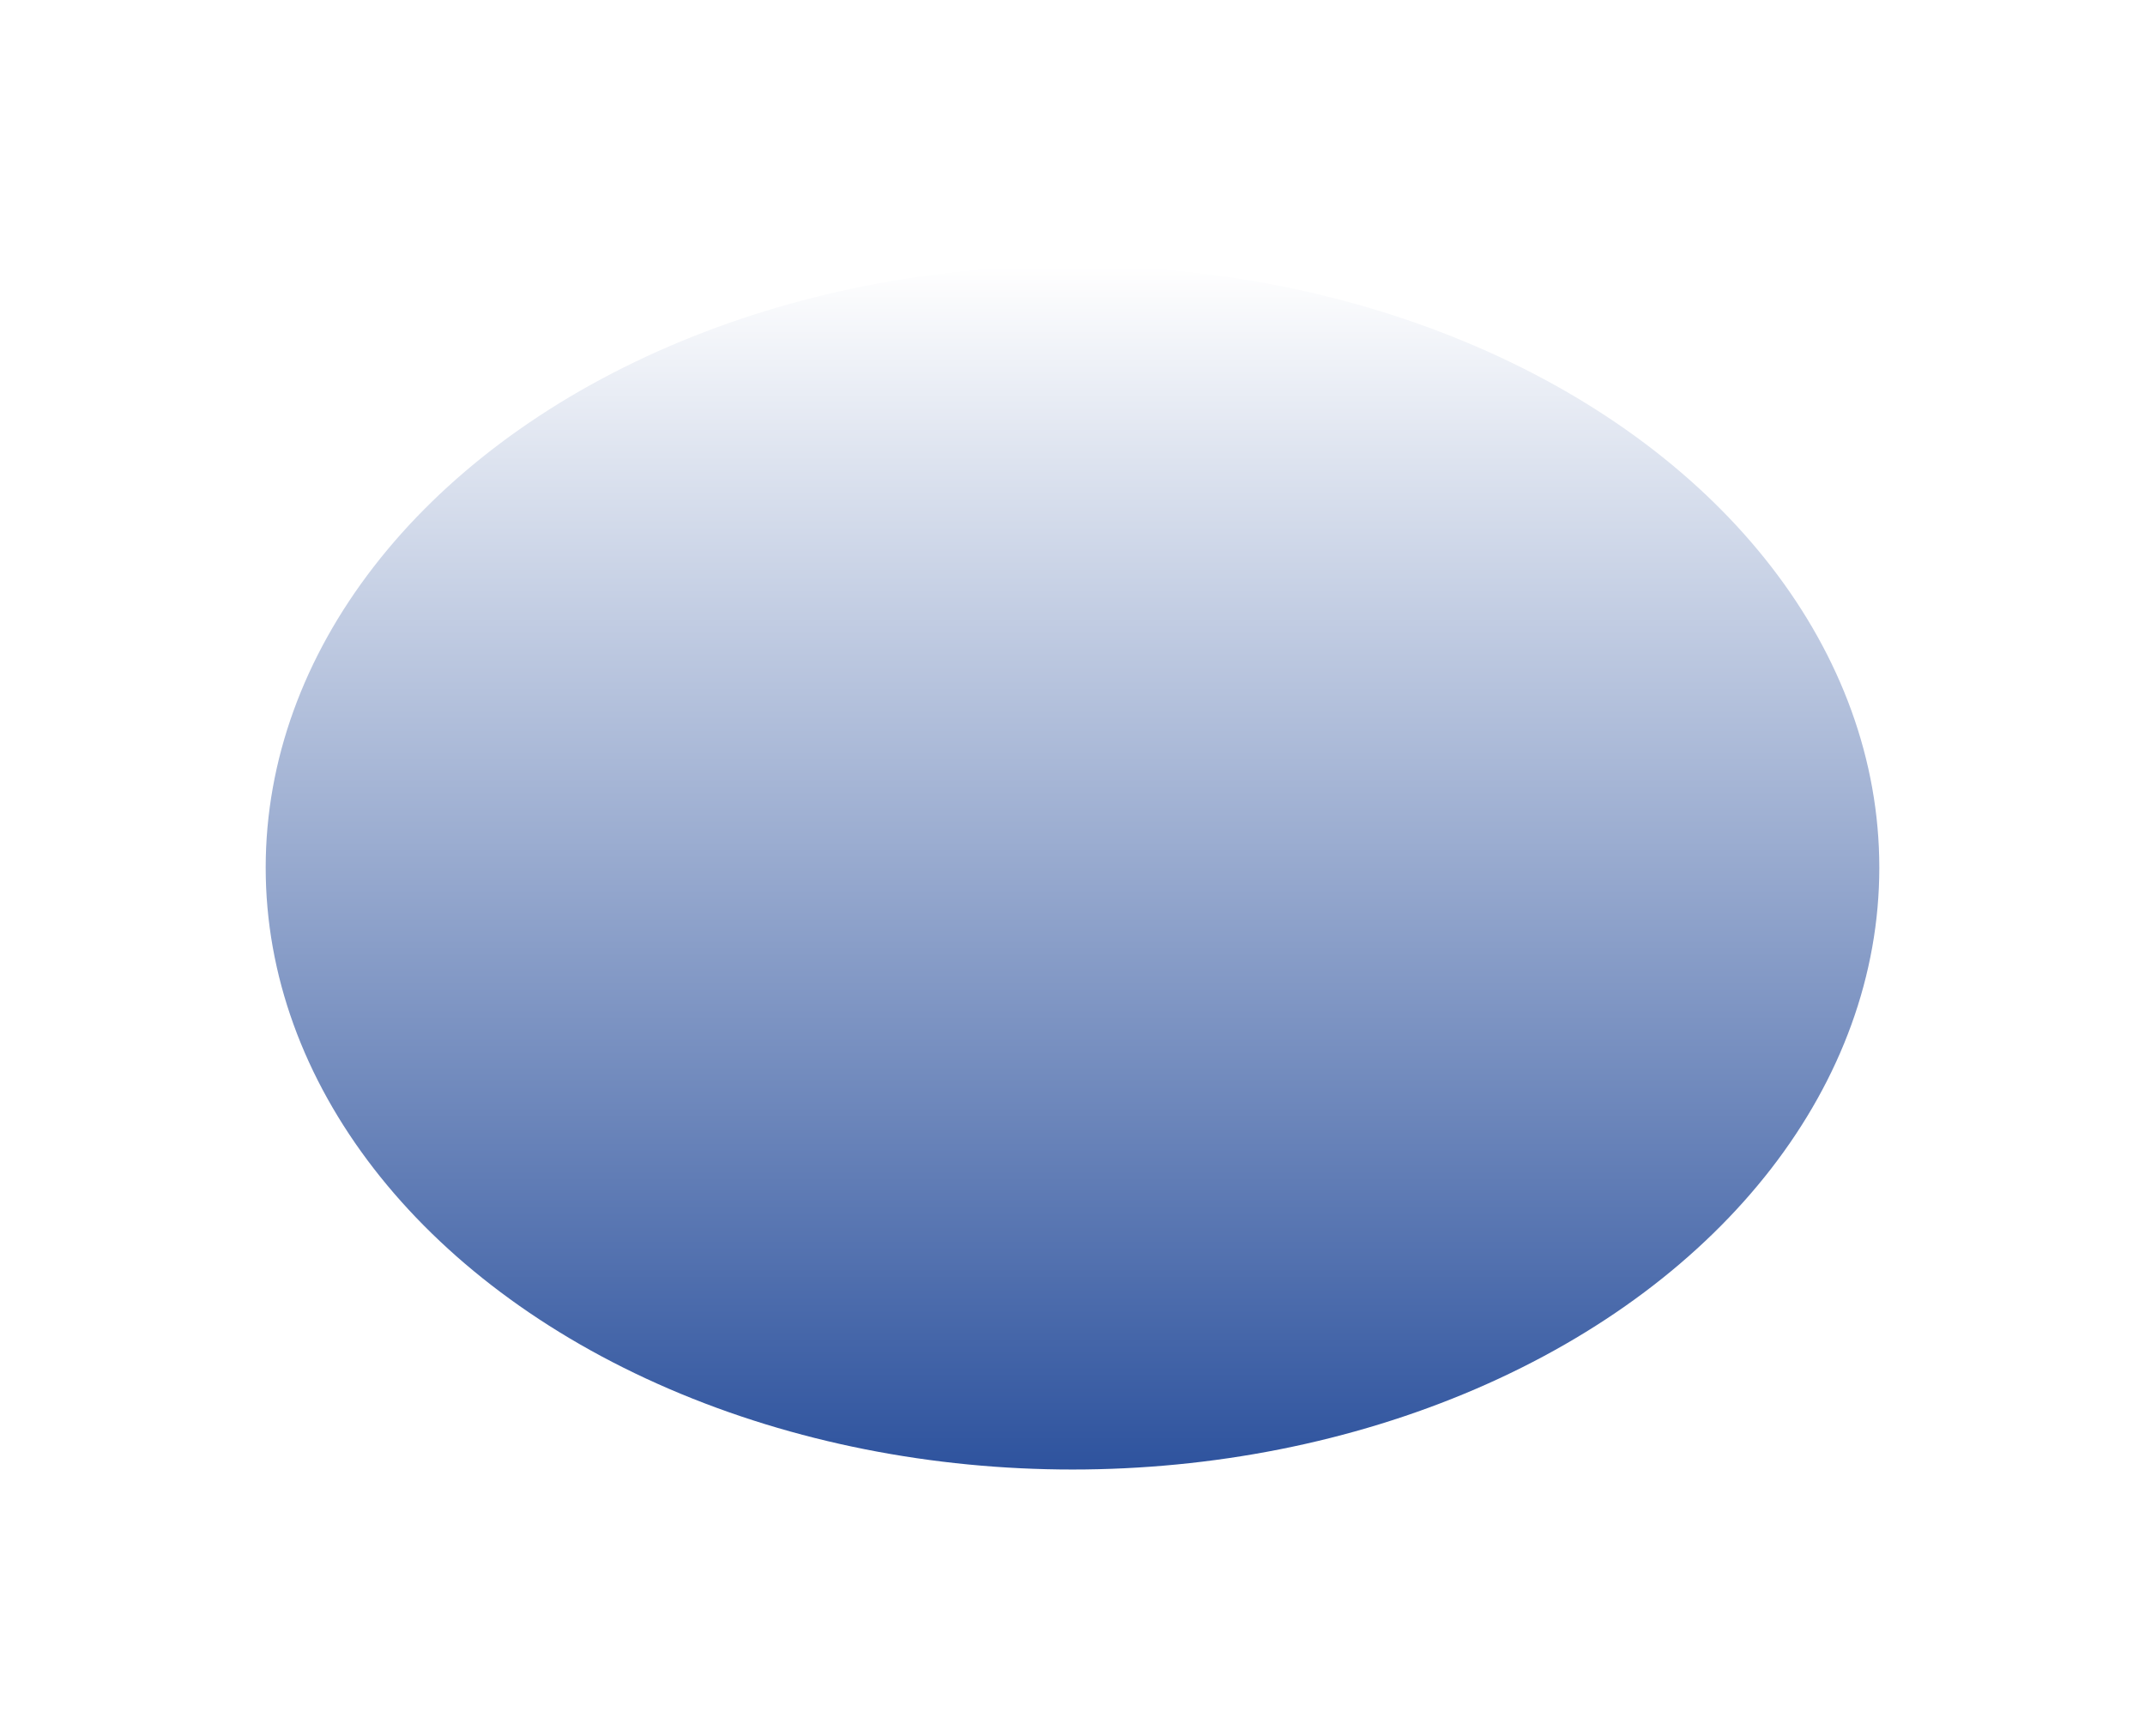 <?xml version="1.0" encoding="utf-8"?>
<svg xmlns="http://www.w3.org/2000/svg" fill="none" height="100%" overflow="visible" preserveAspectRatio="none" style="display: block;" viewBox="0 0 1211 980" width="100%">
<g filter="url(#filter0_f_0_102)" id="Ellipse 2">
<ellipse cx="605.5" cy="489.758" fill="url(#paint0_linear_0_102)" rx="455.5" ry="339.758"/>
</g>
<defs>
<filter color-interpolation-filters="sRGB" filterUnits="userSpaceOnUse" height="979.515" id="filter0_f_0_102" width="1211" x="0" y="0">
<feFlood flood-opacity="0" result="BackgroundImageFix"/>
<feBlend in="SourceGraphic" in2="BackgroundImageFix" mode="normal" result="shape"/>
<feGaussianBlur result="effect1_foregroundBlur_0_102" stdDeviation="75"/>
</filter>
<linearGradient gradientUnits="userSpaceOnUse" id="paint0_linear_0_102" x1="605.5" x2="605.5" y1="150" y2="829.515">
<stop stop-color="white"/>
<stop offset="1" stop-color="#2E539E"/>
</linearGradient>
</defs>
</svg>